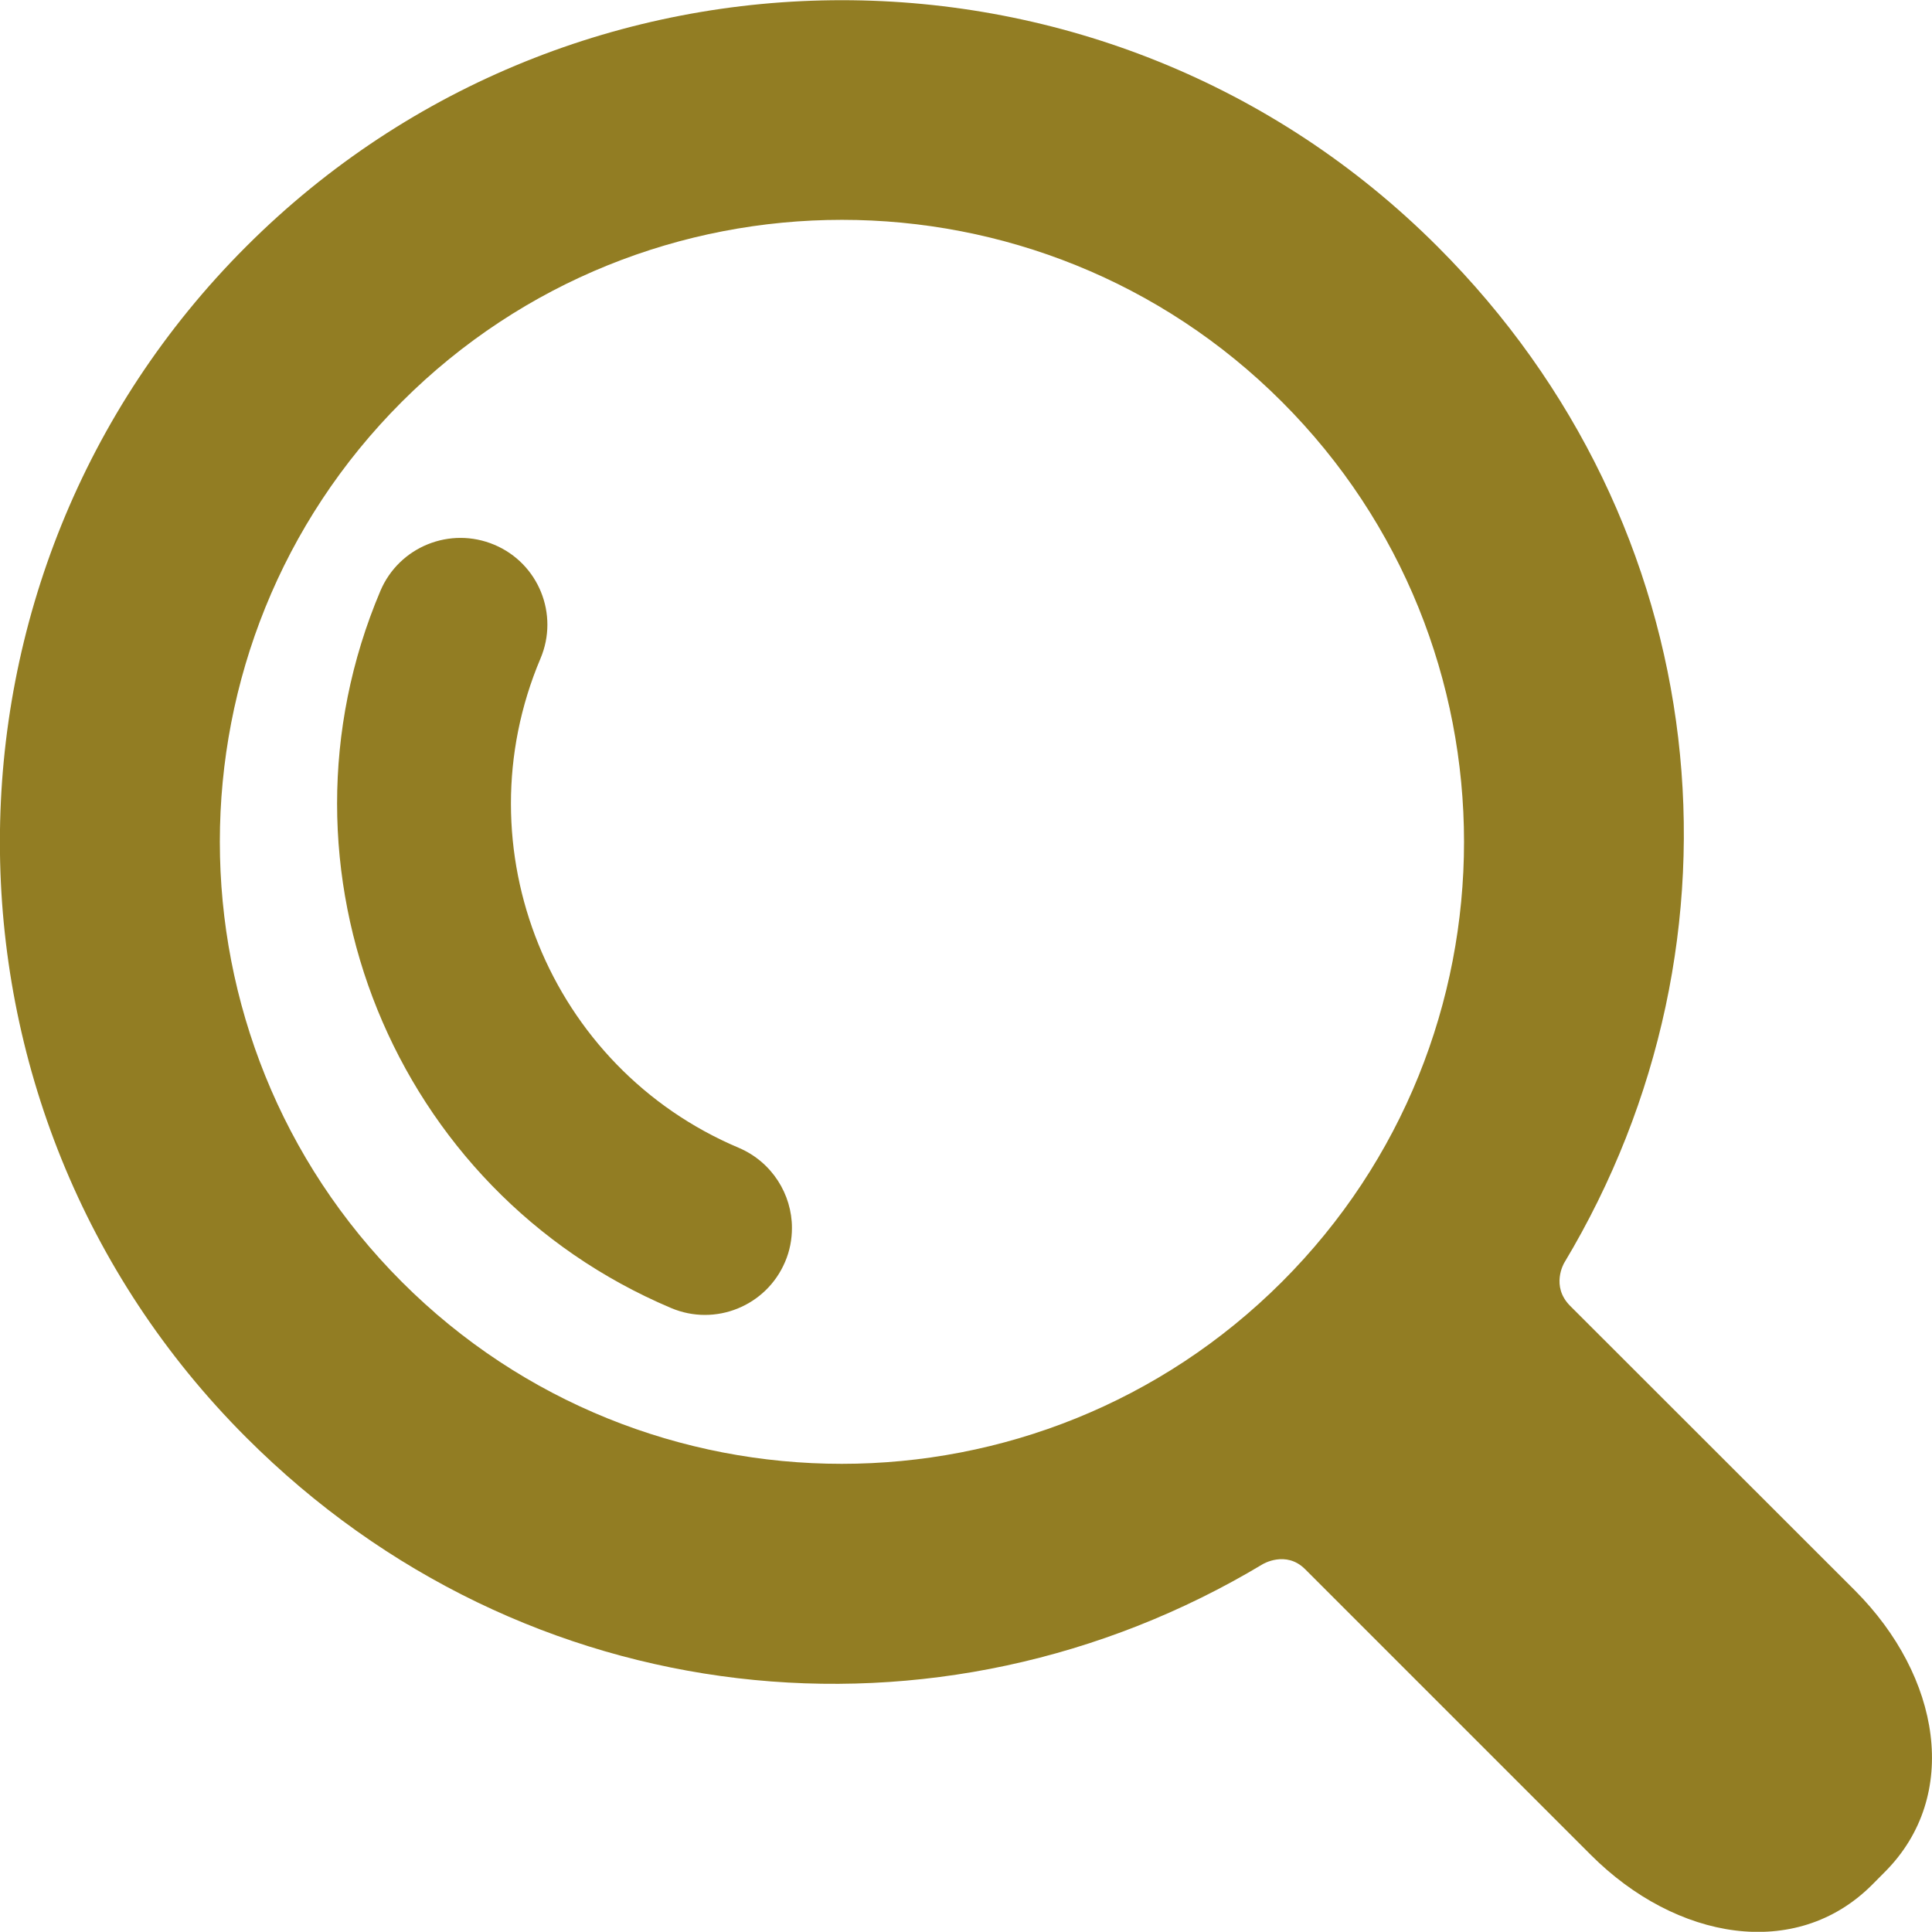 <?xml version="1.0" encoding="utf-8"?>
<!-- Generator: Adobe Illustrator 16.0.0, SVG Export Plug-In . SVG Version: 6.00 Build 0)  -->
<!DOCTYPE svg PUBLIC "-//W3C//DTD SVG 1.1//EN" "http://www.w3.org/Graphics/SVG/1.1/DTD/svg11.dtd">
<svg version="1.1" id="Слой_1" xmlns="http://www.w3.org/2000/svg" xmlns:xlink="http://www.w3.org/1999/xlink" x="0px" y="0px"
	 width="20.002px" height="20px" viewBox="0 0 20.002 20" enable-background="new 0 0 20.002 20" xml:space="preserve">
<g>
	<g>
		<path fill="#927D23" d="M19.206,16.468c0,0-1.841-1.84-2.95-2.948c-0.205-0.205-0.062-0.445-0.062-0.445
			c2.011-3.35,1.574-7.64-1.312-10.523c-3.398-3.4-8.933-3.4-12.333,0c-3.4,3.398-3.4,8.932,0,12.33
			c2.885,2.887,7.175,3.322,10.524,1.312c0,0,0.24-0.146,0.438,0.051c1.111,1.111,2.959,2.959,2.959,2.959
			c0.885,0.885,2.123,1.096,2.909,0.312l0.136-0.137C20.301,18.591,20.09,17.355,19.206,16.468z M13.272,13.271
			c-2.514,2.512-6.602,2.512-9.112,0c-2.512-2.513-2.512-6.601,0-9.111c2.513-2.512,6.601-2.512,9.112,0
			C15.785,6.672,15.786,10.759,13.272,13.271z M7.65,11.884c-1.964-0.829-2.885-3.102-2.055-5.065
			C5.79,6.361,5.576,5.833,5.118,5.64C4.66,5.447,4.132,5.66,3.938,6.118c-1.218,2.877,0.133,6.208,3.01,7.424
			c0.458,0.194,0.986-0.021,1.18-0.478c0.049-0.114,0.071-0.233,0.071-0.352C8.199,12.365,7.993,12.031,7.65,11.884z"/>
	</g>
</g>
</svg>
